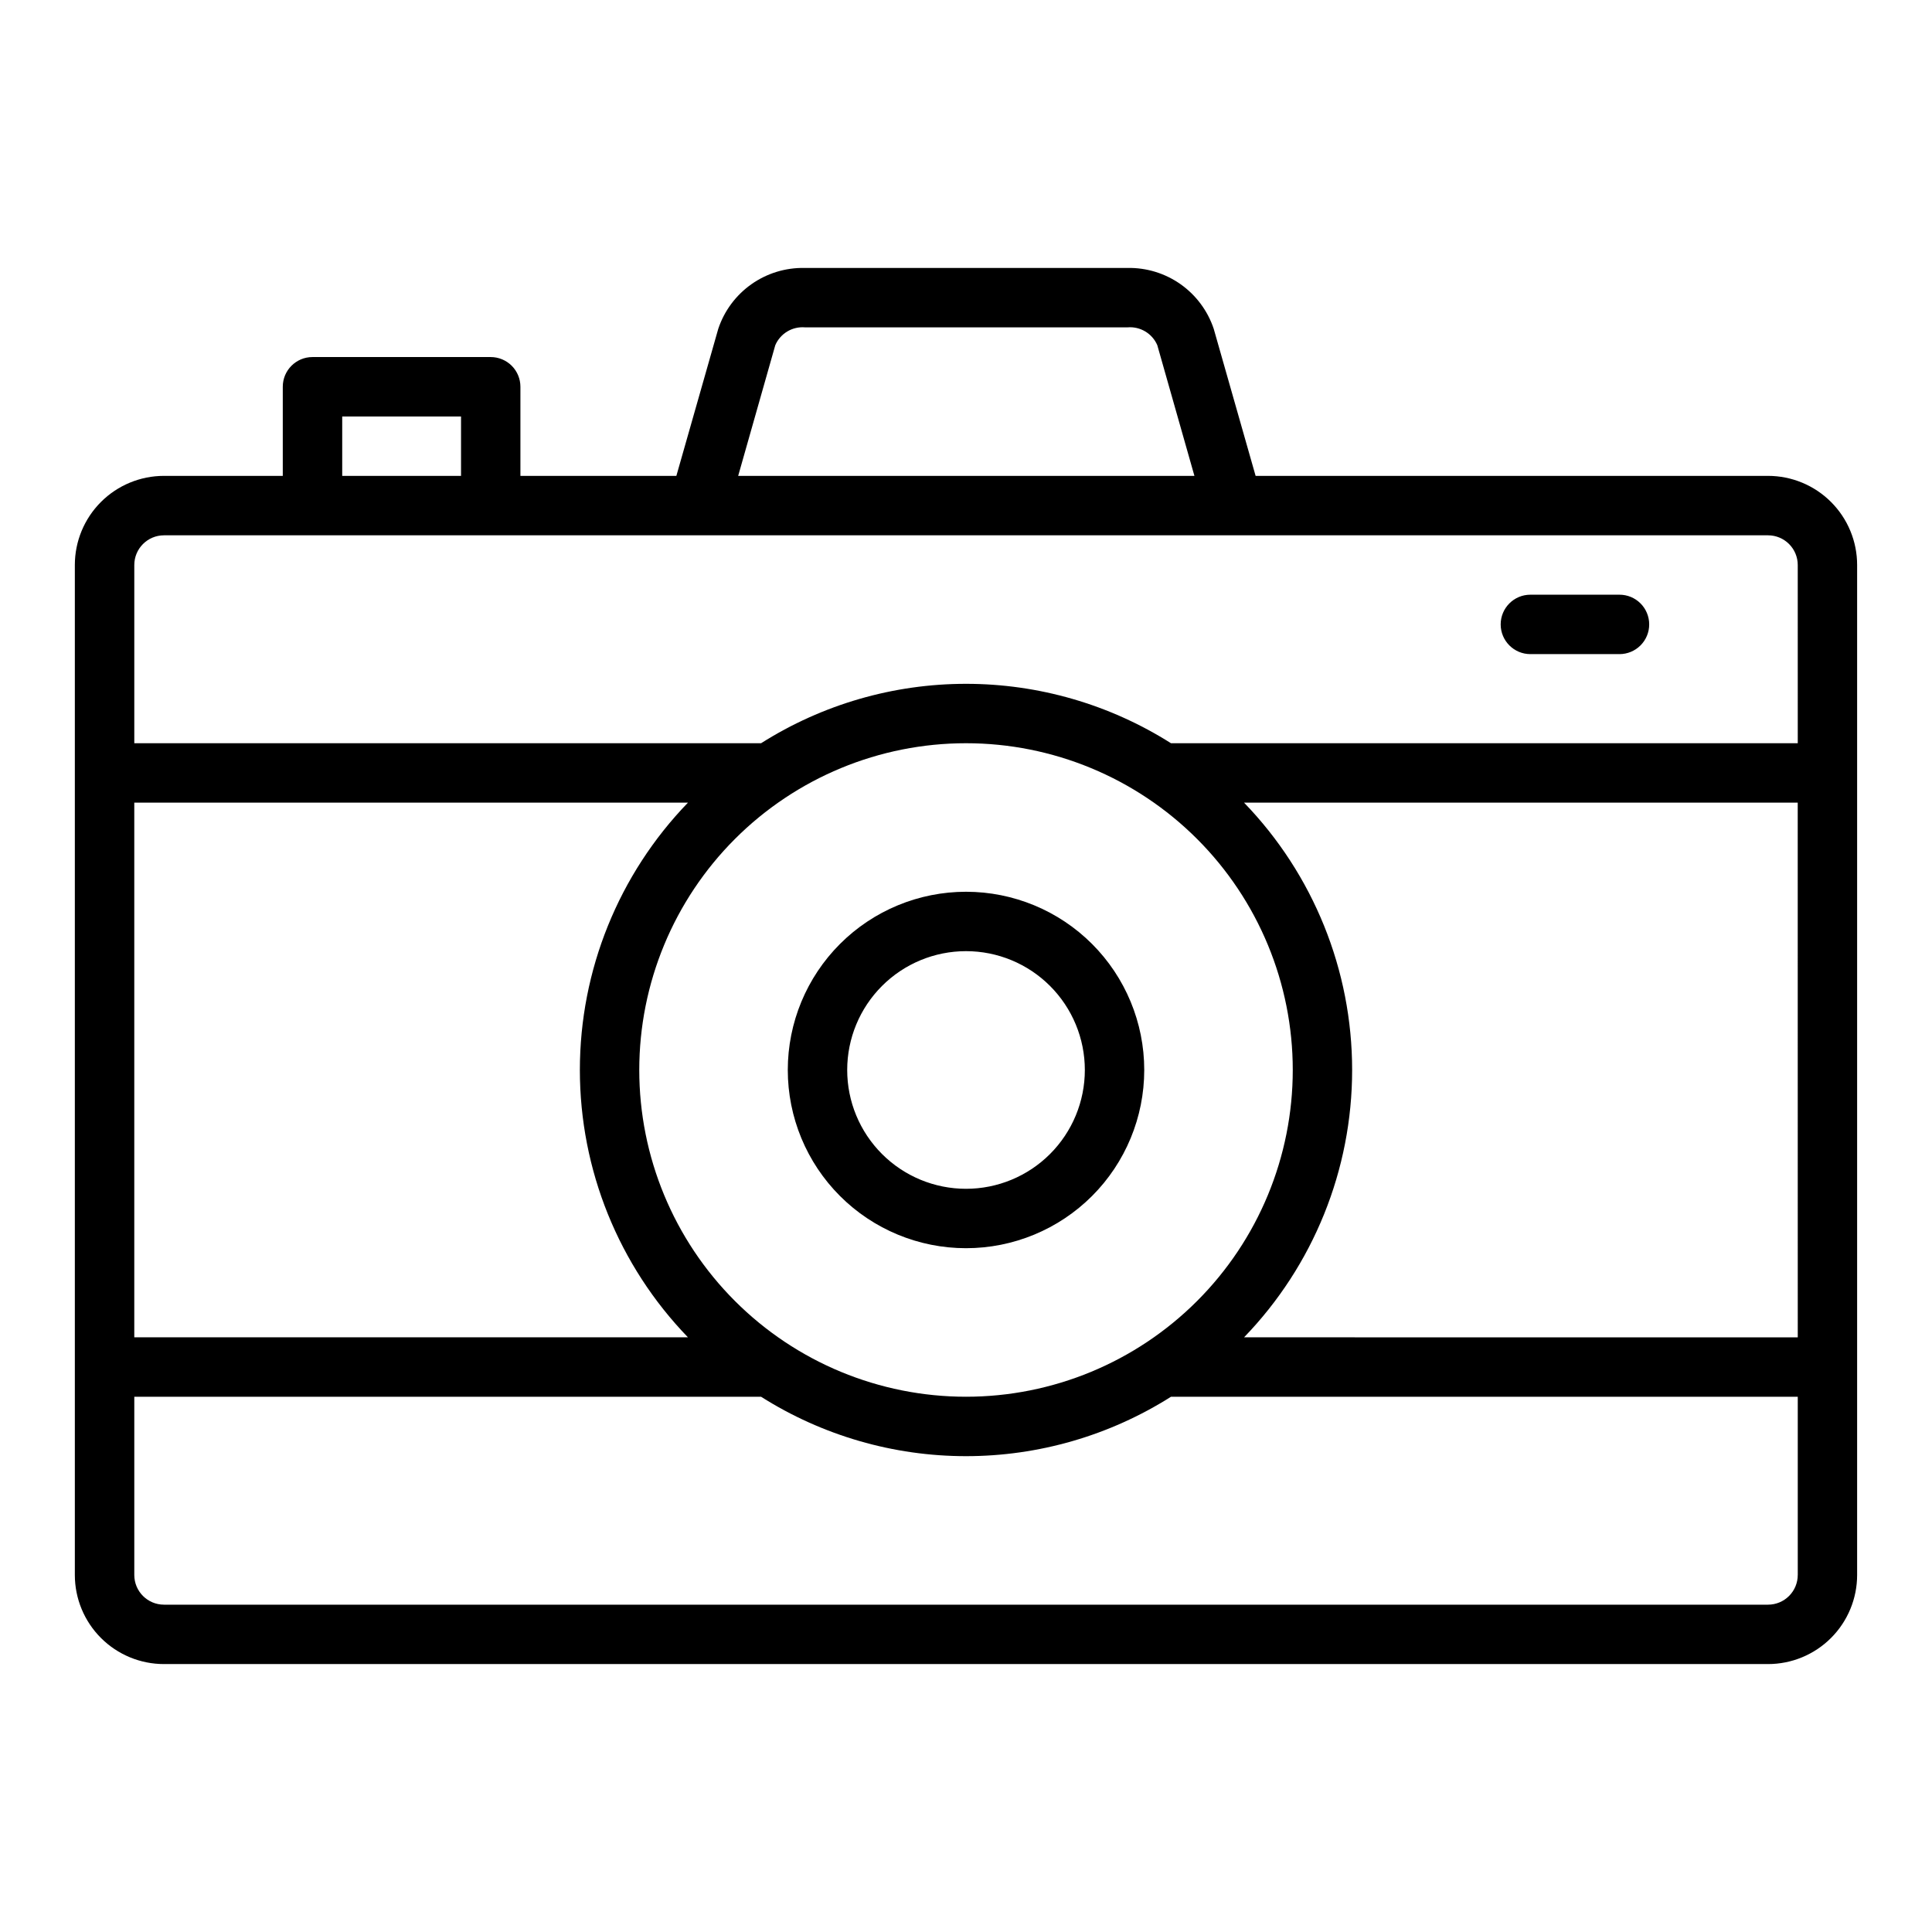<?xml version="1.0" encoding="UTF-8"?>
<!-- Uploaded to: SVG Repo, www.svgrepo.com, Generator: SVG Repo Mixer Tools -->
<svg fill="#000000" width="800px" height="800px" version="1.1" viewBox="144 144 512 512" xmlns="http://www.w3.org/2000/svg">
 <path d="m612.54 270.11h-135.79l-11.098-38.965c-1.594-4.769-4.664-8.906-8.77-11.812-4.109-2.902-9.031-4.418-14.059-4.324h-85.648c-5.027-0.094-9.953 1.422-14.059 4.324-4.109 2.906-7.18 7.043-8.77 11.812l-11.102 38.965h-41.328v-23.617c0-2.086-0.828-4.09-2.305-5.566-1.477-1.473-3.481-2.305-5.566-2.305h-47.234c-4.348 0-7.871 3.523-7.871 7.871v23.617h-31.488c-6.262 0-12.27 2.488-16.699 6.918-4.43 4.43-6.918 10.434-6.918 16.699v267.65c0 6.262 2.488 12.27 6.918 16.699 4.43 4.43 10.438 6.918 16.699 6.918h425.09c6.262 0 12.27-2.488 16.699-6.918 4.43-4.43 6.918-10.438 6.918-16.699v-267.65c0-6.266-2.488-12.27-6.918-16.699-4.43-4.43-10.438-6.918-16.699-6.918zm-263.08-34.637c1.34-3.098 4.504-5 7.871-4.723h85.492c3.363-0.277 6.531 1.625 7.871 4.723l9.84 34.637h-120.91zm-114.77 18.895h31.488v15.742h-31.488zm-55.105 102.34h146.73c-18.371 19.008-28.645 44.41-28.645 70.848s10.273 51.84 28.645 70.848h-146.73zm220.42-15.742v-0.004c22.965 0 44.988 9.125 61.227 25.363 16.242 16.238 25.363 38.266 25.363 61.23 0 22.965-9.121 44.992-25.363 61.23-16.238 16.238-38.262 25.363-61.227 25.363-22.969 0-44.992-9.125-61.23-25.363s-25.363-38.266-25.363-61.23c0-22.965 9.125-44.992 25.363-61.23 16.238-16.238 38.262-25.363 61.23-25.363zm220.42 220.42-0.004-0.004c0 2.086-0.828 4.09-2.305 5.566-1.477 1.477-3.477 2.305-5.566 2.305h-425.09c-4.348 0-7.871-3.523-7.871-7.871v-47.23h166.1c16.25 10.285 35.086 15.746 54.32 15.746 19.23 0 38.066-5.461 54.316-15.746h166.1zm0-62.977-146.74-0.004c18.375-19.008 28.645-44.41 28.645-70.848s-10.27-51.84-28.645-70.848h146.73zm0-157.44-166.1-0.004c-16.25-10.285-35.086-15.746-54.316-15.746-19.234 0-38.07 5.461-54.32 15.746h-166.1v-47.23c0-4.348 3.523-7.871 7.871-7.871h425.09c2.09 0 4.09 0.828 5.566 2.305 1.477 1.477 2.305 3.477 2.305 5.566zm-220.42 133.82v-0.004c12.523 0 24.539-4.977 33.398-13.832 8.855-8.859 13.832-20.871 13.832-33.398 0-12.527-4.977-24.539-13.832-33.398-8.859-8.859-20.875-13.832-33.398-13.832-12.527 0-24.543 4.973-33.398 13.832-8.859 8.859-13.836 20.871-13.836 33.398 0 12.527 4.977 24.539 13.836 33.398 8.855 8.855 20.871 13.832 33.398 13.832zm0-78.719v-0.004c8.352 0 16.359 3.316 22.266 9.223 5.902 5.906 9.223 13.914 9.223 22.266 0 8.352-3.32 16.359-9.223 22.266-5.906 5.906-13.914 9.223-22.266 9.223s-16.363-3.316-22.266-9.223c-5.906-5.906-9.223-13.914-9.223-22.266 0-8.352 3.316-16.359 9.223-22.266 5.902-5.906 13.914-9.223 22.266-9.223zm181.05-86.594v-0.004c0 2.09-0.828 4.09-2.305 5.566-1.477 1.477-3.481 2.309-5.566 2.309h-23.617c-4.348 0-7.871-3.527-7.871-7.875s3.523-7.871 7.871-7.871h23.617c2.086 0 4.09 0.828 5.566 2.305 1.477 1.477 2.305 3.481 2.305 5.566z"/>
</svg>